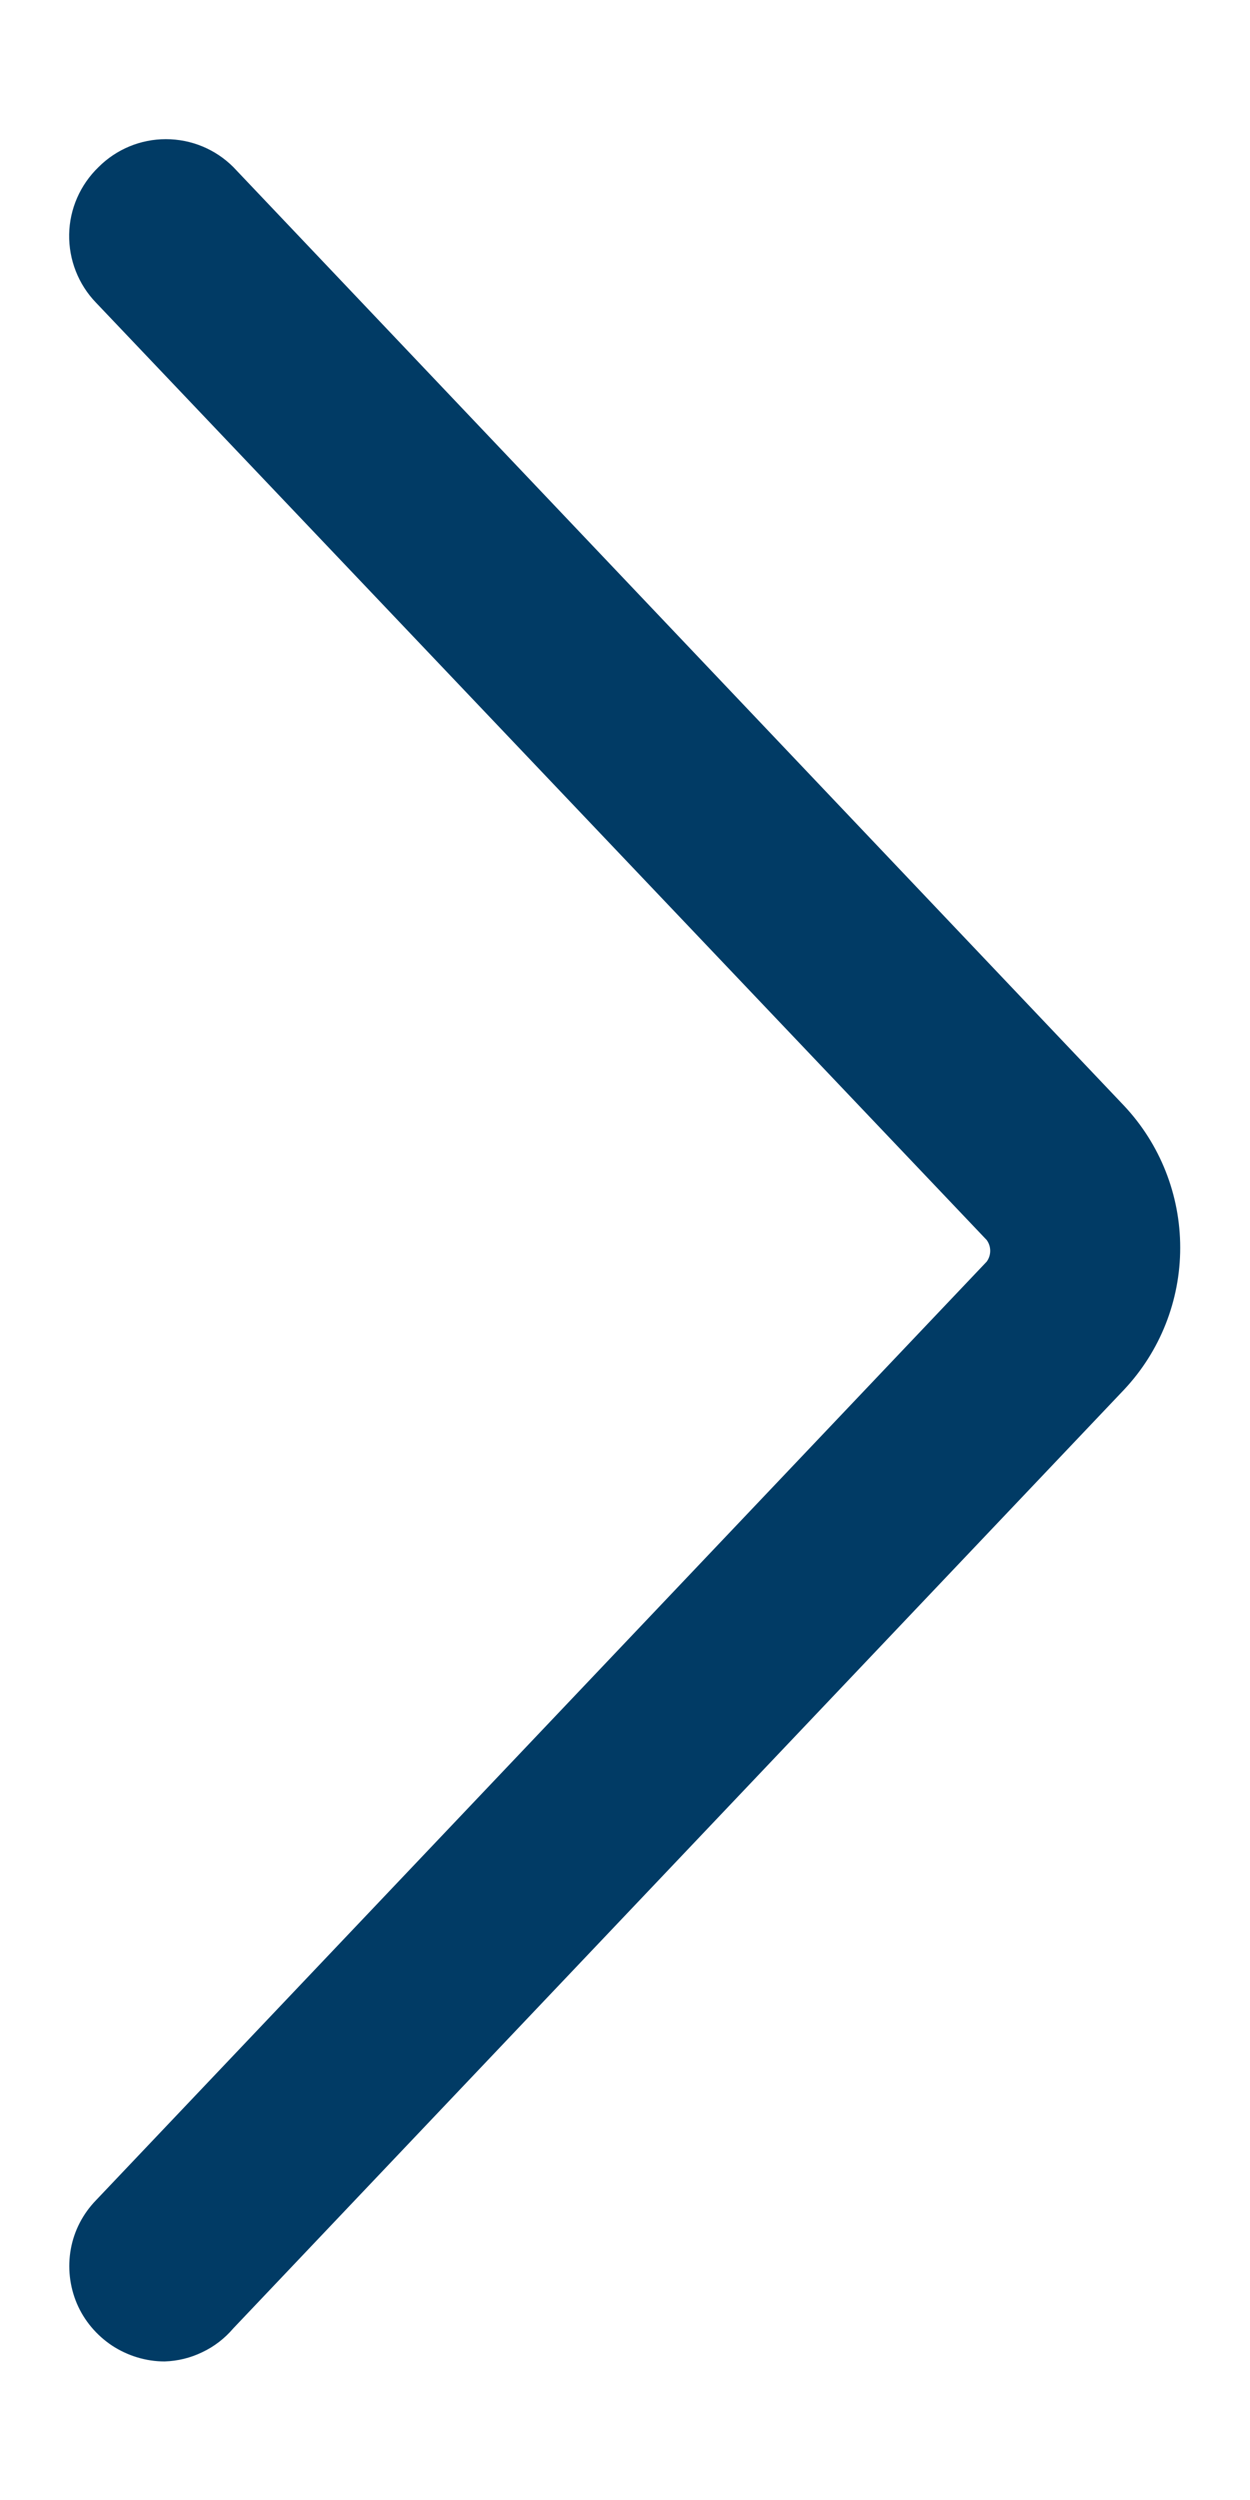 <svg width="6" height="12" viewBox="0 0 6 12" fill="none" xmlns="http://www.w3.org/2000/svg">
<path d="M0.79 11.335C0.701 11.335 0.613 11.308 0.538 11.259C0.463 11.209 0.404 11.139 0.369 11.057C0.334 10.974 0.324 10.883 0.34 10.795C0.356 10.707 0.398 10.626 0.461 10.561L4.736 6.056C4.747 6.041 4.753 6.023 4.753 6.004C4.753 5.985 4.747 5.967 4.736 5.952L0.461 1.453C0.376 1.365 0.33 1.247 0.332 1.125C0.334 1.003 0.385 0.887 0.473 0.802C0.559 0.716 0.675 0.668 0.796 0.668C0.918 0.668 1.034 0.716 1.12 0.802L5.395 5.307C5.569 5.492 5.665 5.736 5.665 5.989C5.665 6.242 5.569 6.486 5.395 6.671L1.12 11.176C1.079 11.224 1.029 11.263 0.972 11.29C0.915 11.318 0.853 11.333 0.79 11.335Z" fill="#013B65"/>
</svg>
